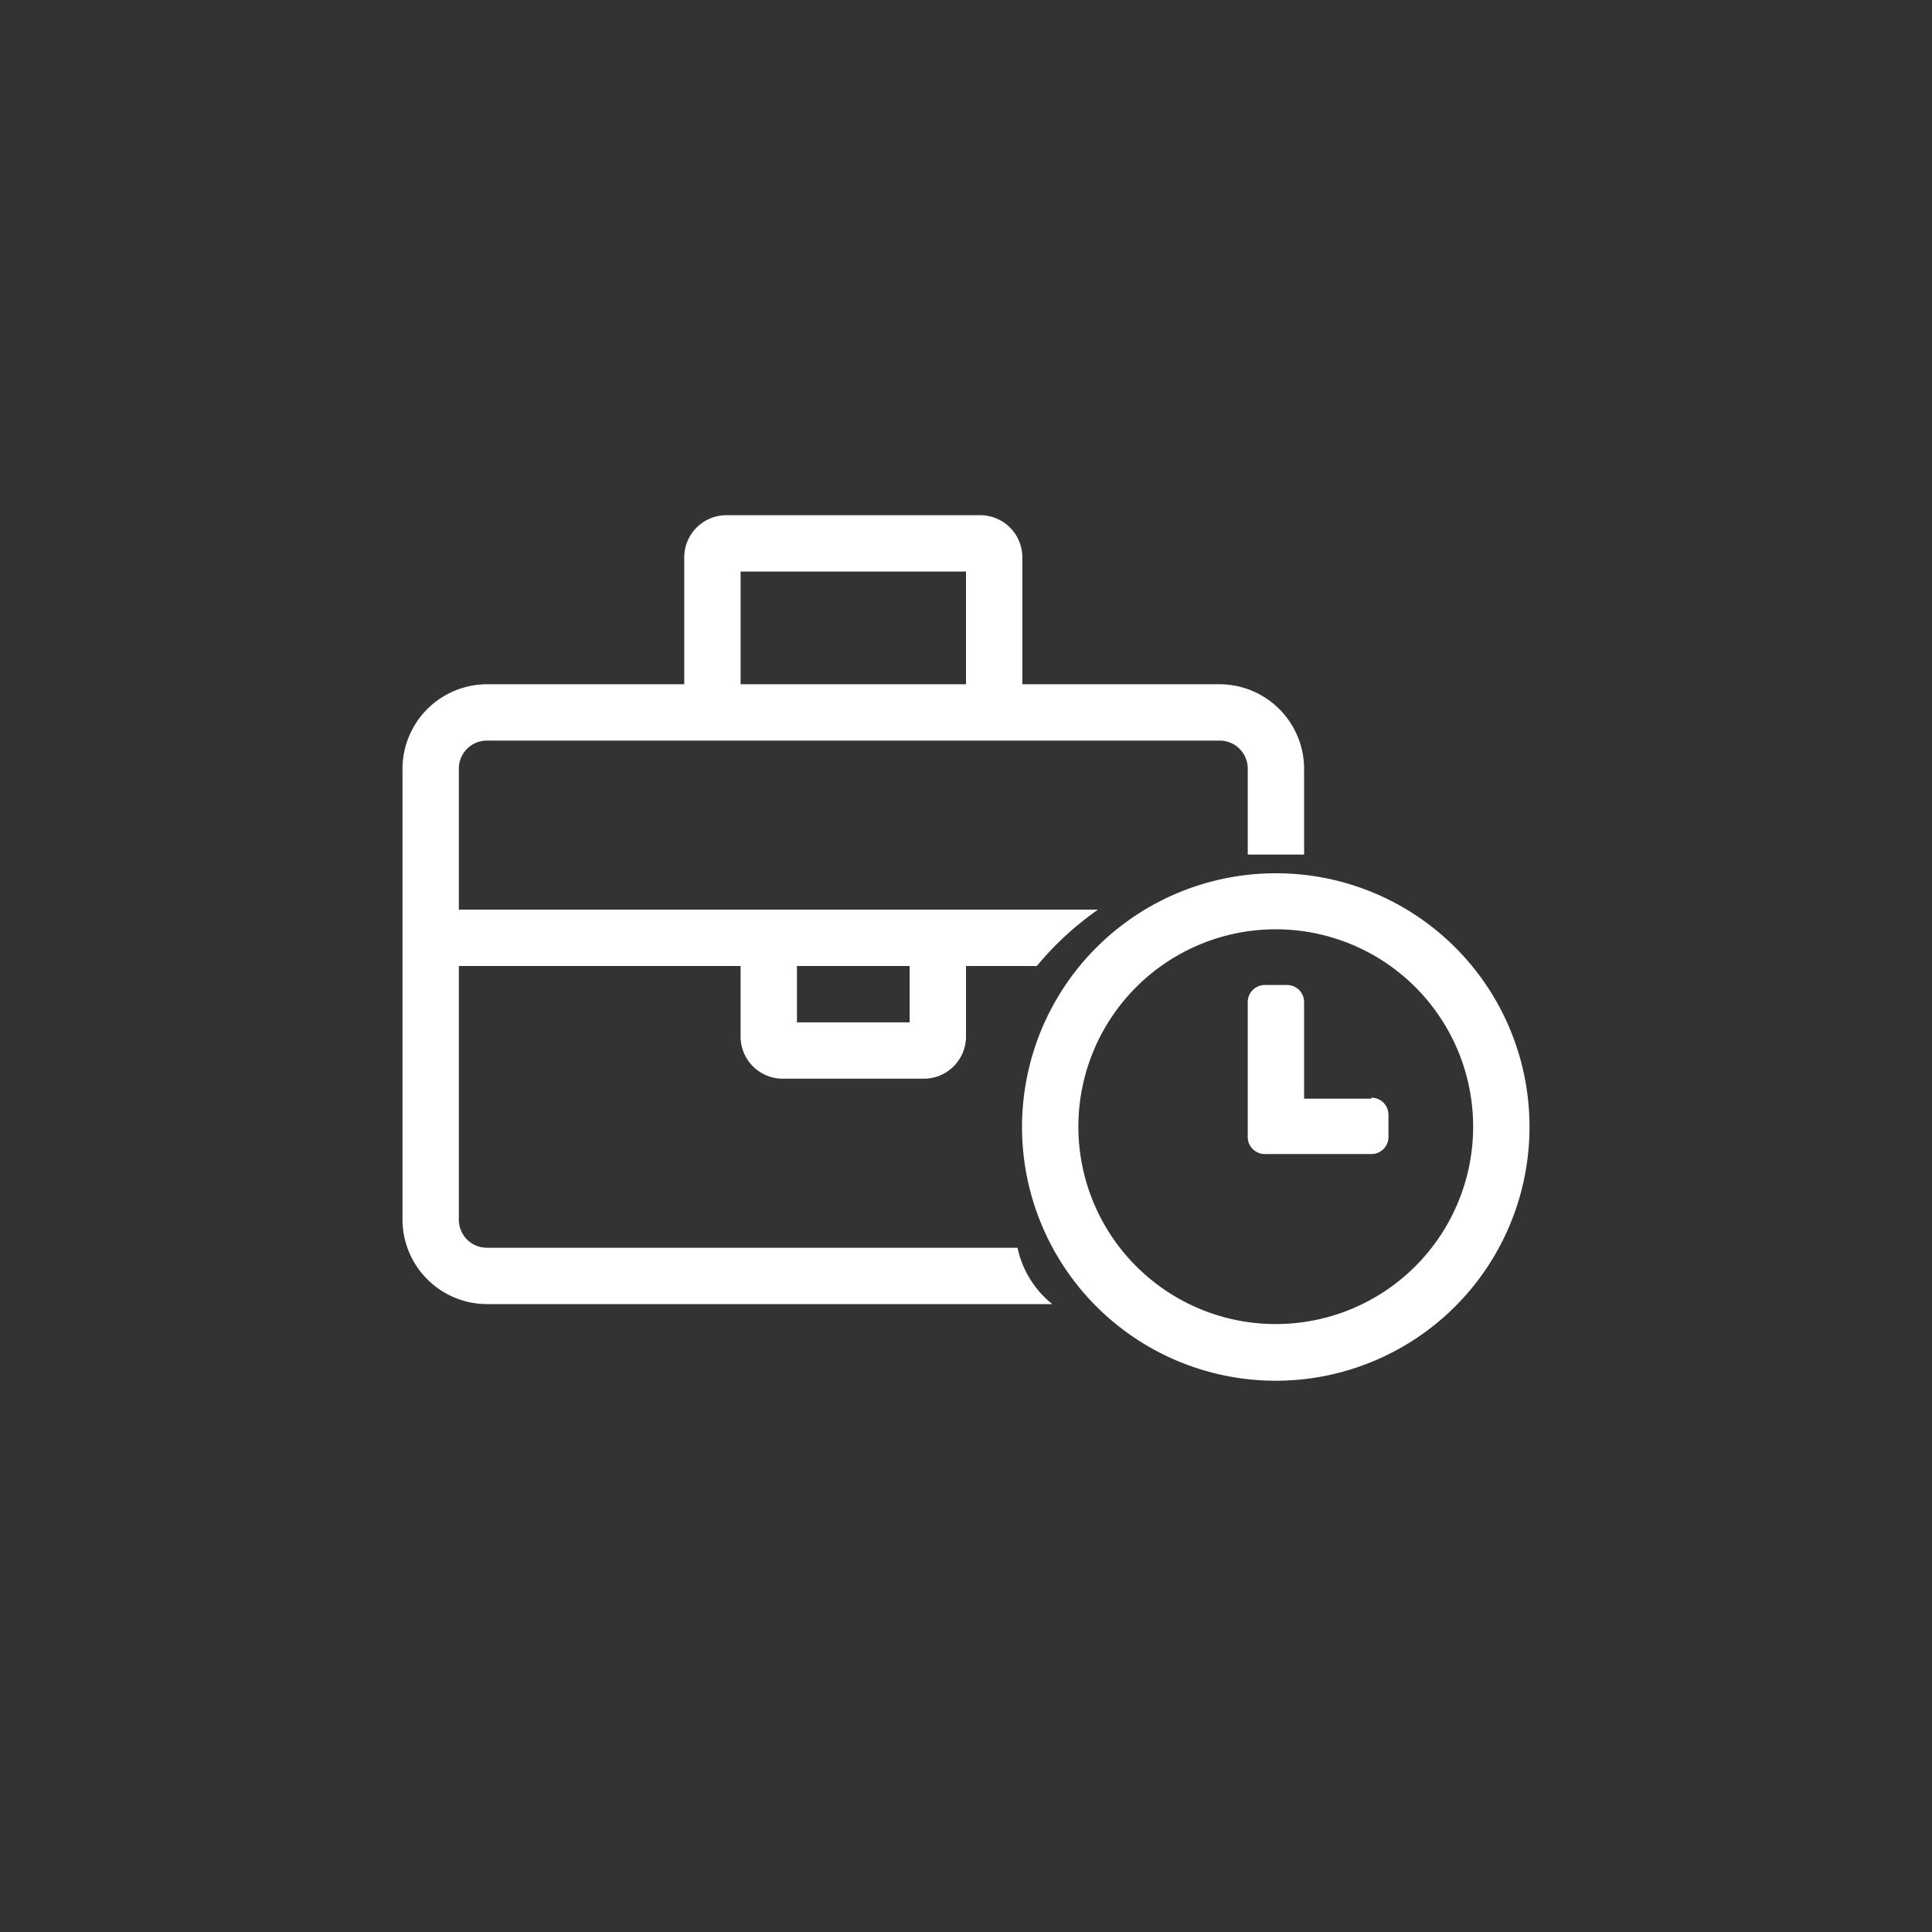 <svg id="Layer_1" data-name="Layer 1" xmlns="http://www.w3.org/2000/svg" viewBox="0 0 60 60"><rect x="0" y="0" width="60" height="60" fill="#333333" stroke="none"/><defs><style>.cls-1{fill:#fff;}</style></defs><path class="cls-1" d="M15.12,38.75a.87.87,0,0,1-.87-.87V30H23v2.19a1.31,1.31,0,0,0,1.31,1.31h4.38A1.31,1.31,0,0,0,30,32.19V30h2.2a9.57,9.57,0,0,1,1.9-1.75H14.25V23.88a.87.87,0,0,1,.87-.88H37.88a.87.87,0,0,1,.87.88v2.66c.29,0,.58,0,.87,0s.59,0,.88,0V23.88a2.63,2.63,0,0,0-2.62-2.63H31.75V17.31A1.31,1.31,0,0,0,30.44,16H22.56a1.31,1.31,0,0,0-1.31,1.31v3.94H15.12a2.63,2.63,0,0,0-2.62,2.63v14a2.63,2.63,0,0,0,2.62,2.62H32.68a3.05,3.05,0,0,1-1.08-1.75ZM24.75,30h3.5v1.75h-3.5ZM23,17.75h7v3.5H23ZM42.59,34.12H40.5v-3a.53.53,0,0,0-.53-.53h-.69a.53.53,0,0,0-.53.53v4.19a.53.53,0,0,0,.53.53h3.31a.53.53,0,0,0,.53-.53v-.69a.53.53,0,0,0-.53-.53Zm-3-7A7.88,7.88,0,1,0,47.5,35,7.87,7.87,0,0,0,39.62,27.12Zm0,14A6.13,6.13,0,1,1,45.75,35,6.13,6.13,0,0,1,39.62,41.12Z"/></svg>